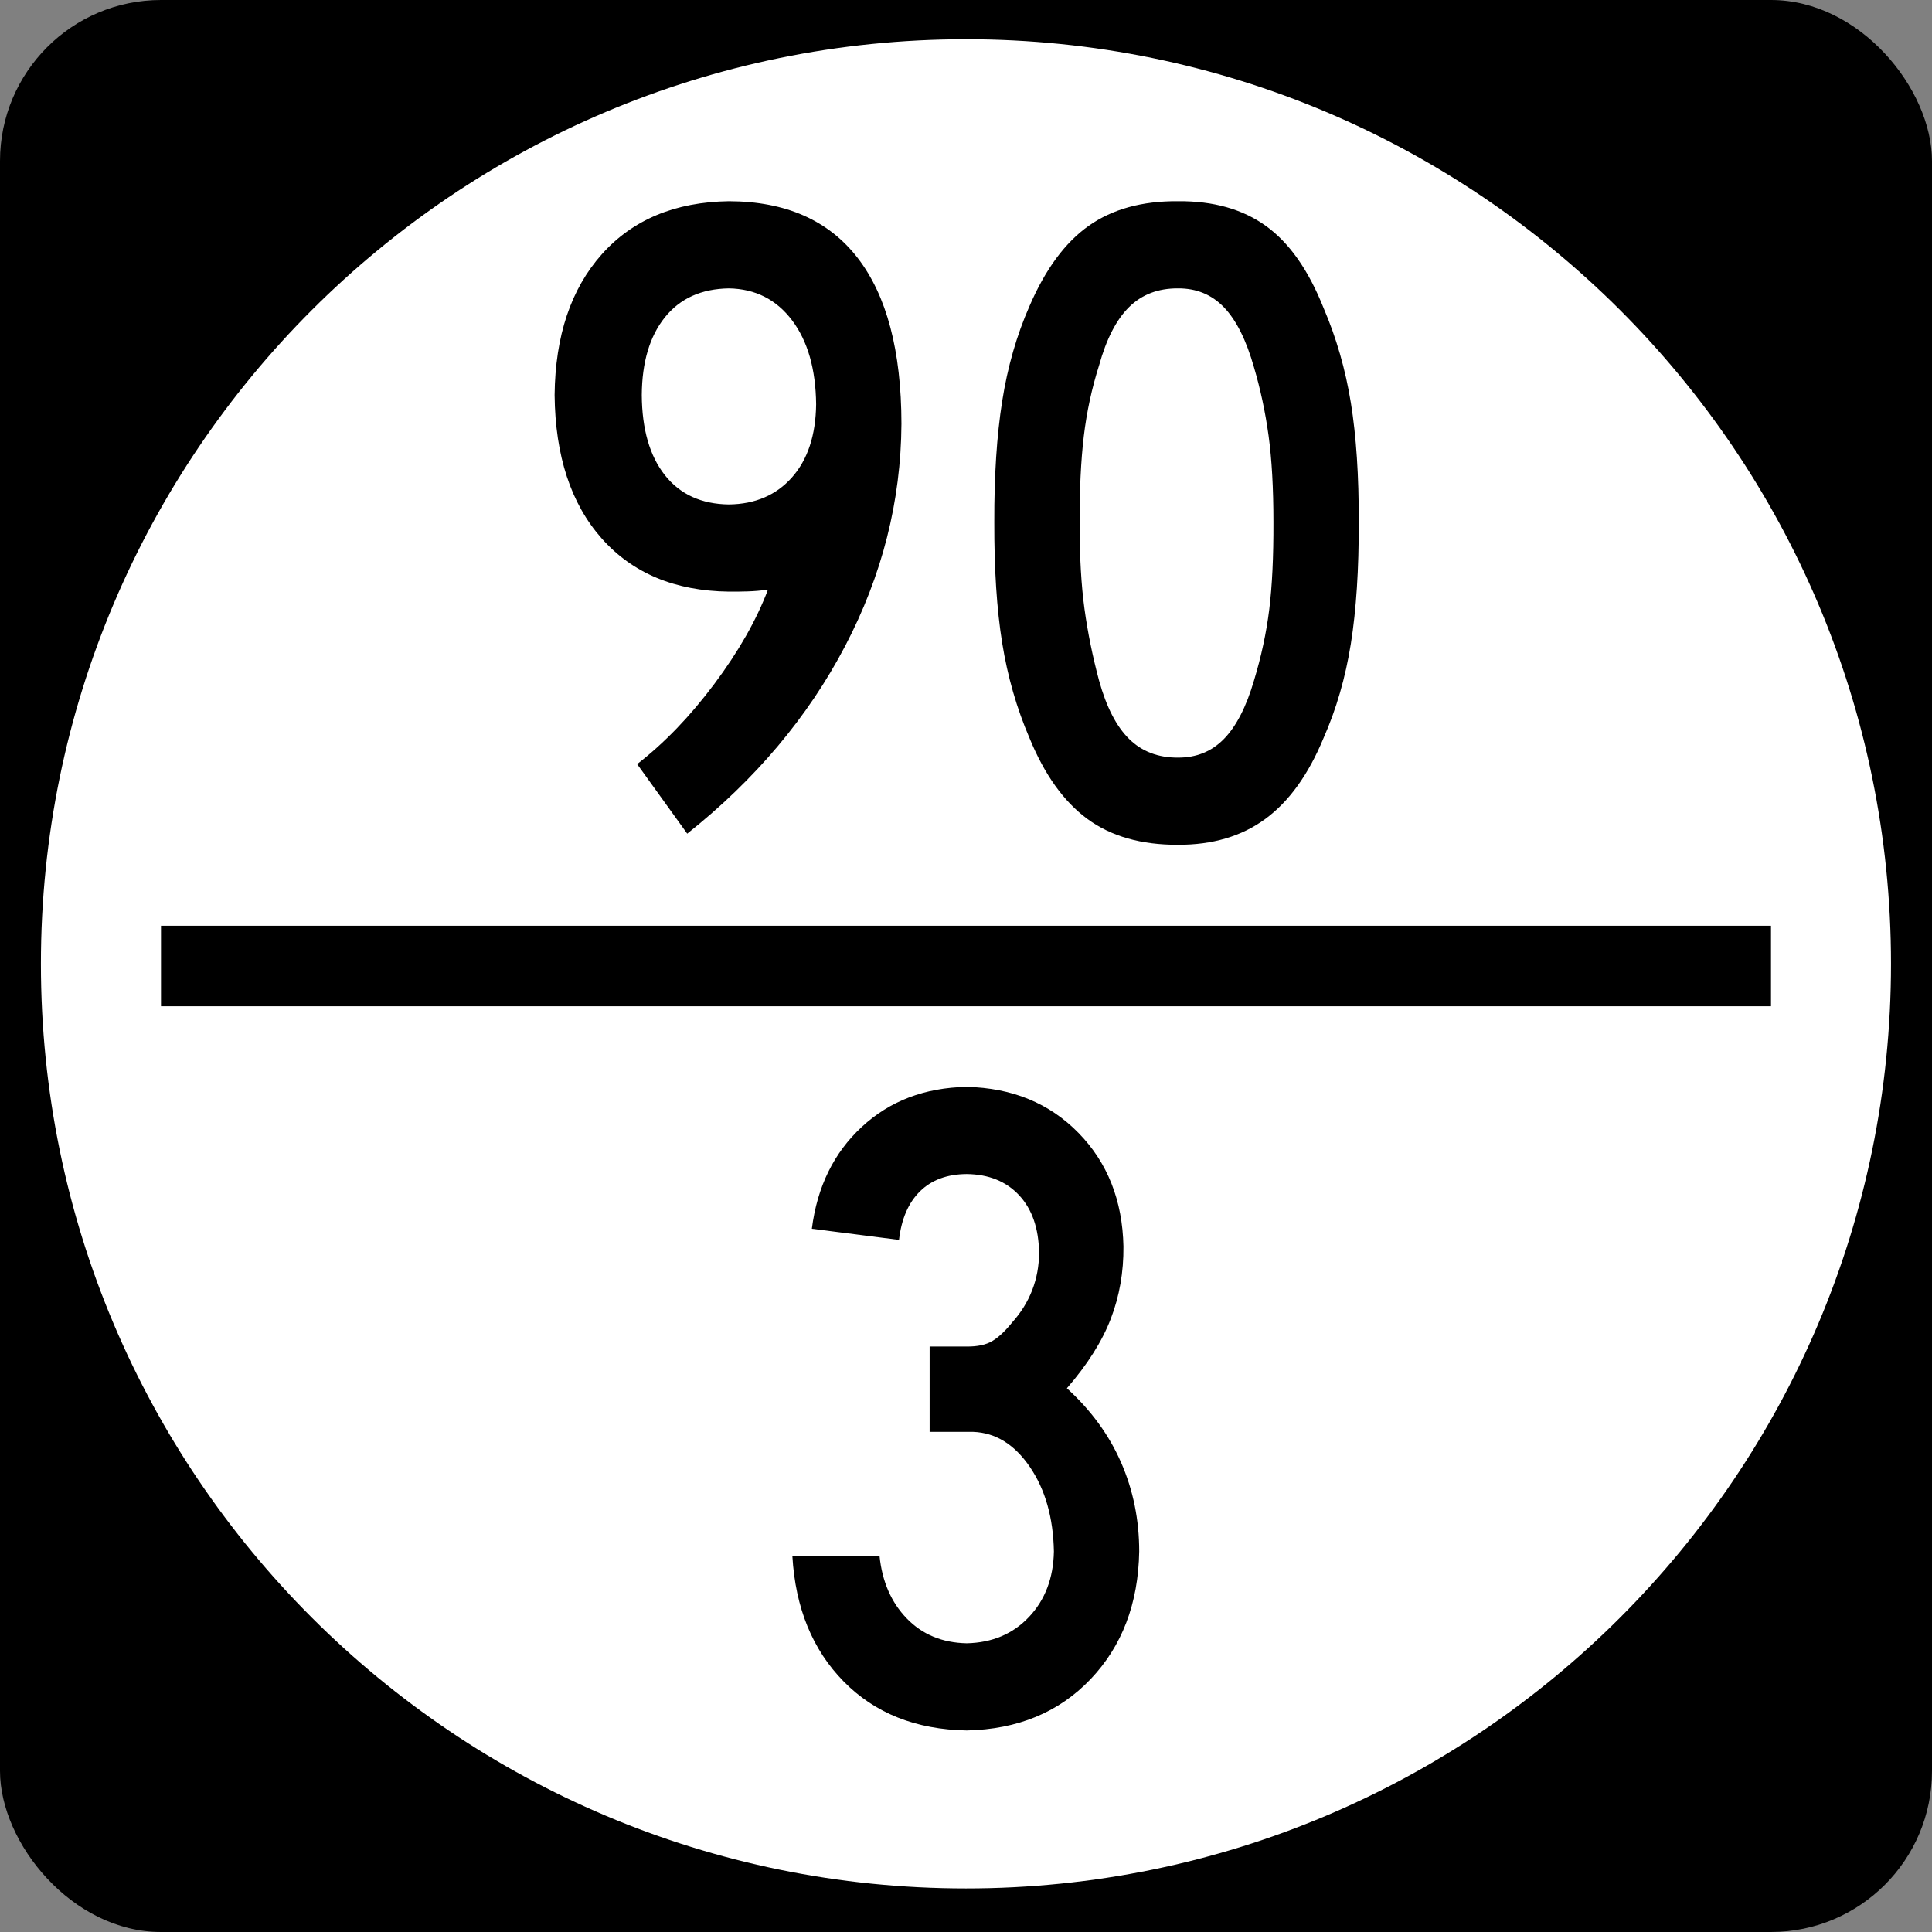 <?xml version="1.0" encoding="UTF-8" standalone="no"?>
<!-- Created with Inkscape (http://www.inkscape.org/) -->
<svg
   xmlns:svg="http://www.w3.org/2000/svg"
   xmlns="http://www.w3.org/2000/svg"
   version="1.0"
   width="150"
   height="150"
   id="svg2">
  <rect width="100%" height="100%" fill="#808080" stroke="none"/>
  <defs
     id="defs4" />
  <g
     id="layer1">
    <g
       id="g1878">
      <rect
         width="150"
         height="150"
         rx="12.5"
         ry="12.5"
         x="0"
         y="0"
         id="rect1872"
         style="opacity:1;fill:#000000;fill-opacity:1;stroke:none;stroke-width:2;stroke-linejoin:miter;stroke-miterlimit:4;stroke-dasharray:none;stroke-dashoffset:0;stroke-opacity:1" />
      <path
         d="M 448.571,898.571 C 448.571,1162.879 260.531,1377.143 28.571,1377.143 C -203.388,1377.143 -391.429,1162.879 -391.429,898.571 C -391.429,634.264 -203.388,420 28.571,420 C 260.531,420 448.571,634.264 448.571,898.571 L 448.571,898.571 z"
         transform="matrix(0.171,0,0,0.15,70.111,-59.953)"
         id="path1874"
         style="opacity:1;fill:#ffffff;fill-opacity:1;stroke:none;stroke-width:2;stroke-linejoin:miter;stroke-miterlimit:4;stroke-dasharray:none;stroke-dashoffset:0;stroke-opacity:1" />
      <rect
         width="125"
         height="6.25"
         x="12.5"
         y="71.875"
         id="rect1902"
         style="opacity:1;fill:#000000;fill-opacity:1;stroke:none;stroke-width:2;stroke-linejoin:miter;stroke-miterlimit:4;stroke-dasharray:none;stroke-dashoffset:0;stroke-opacity:1" />
      <path
         d="M 93.683,125.495 C 93.683,123.036 93.215,120.735 92.279,118.592 C 91.343,116.448 89.939,114.525 88.067,112.823 C 89.667,110.978 90.804,109.178 91.478,107.423 C 92.151,105.668 92.478,103.796 92.459,101.807 C 92.384,98.235 91.22,95.298 88.967,92.996 C 86.714,90.693 83.822,89.503 80.291,89.423 C 77.031,89.482 74.316,90.516 72.146,92.528 C 69.975,94.539 68.682,97.176 68.267,100.439 L 75.035,101.303 C 75.222,99.672 75.765,98.415 76.664,97.532 C 77.562,96.648 78.771,96.201 80.291,96.191 C 82.005,96.212 83.364,96.764 84.368,97.847 C 85.371,98.93 85.884,100.418 85.907,102.311 C 85.905,103.323 85.728,104.286 85.376,105.2 C 85.023,106.113 84.504,106.95 83.819,107.711 C 83.276,108.387 82.76,108.87 82.271,109.16 C 81.782,109.449 81.122,109.59 80.291,109.583 L 77.411,109.583 L 77.411,116.207 L 80.795,116.207 C 82.536,116.274 84.003,117.183 85.196,118.934 C 86.388,120.684 87.009,122.871 87.059,125.495 C 87.02,127.555 86.378,129.247 85.133,130.57 C 83.888,131.893 82.274,132.577 80.291,132.622 C 78.393,132.583 76.842,131.941 75.638,130.696 C 74.433,129.451 73.728,127.837 73.523,125.854 L 66.755,125.854 C 66.99,129.883 68.319,133.129 70.742,135.592 C 73.164,138.055 76.347,139.321 80.291,139.39 C 84.251,139.306 87.455,137.98 89.903,135.412 C 92.351,132.844 93.611,129.538 93.683,125.495 L 93.683,125.495 z"
         transform="translate(-5.235,-5.038)"
         id="flowRoot2647"
         style="font-size:72px;font-style:normal;font-variant:normal;font-weight:normal;font-stretch:normal;text-align:center;line-height:100%;writing-mode:lr-tb;text-anchor:middle;fill:#000000;fill-opacity:1;stroke:none;stroke-width:1px;stroke-linecap:butt;stroke-linejoin:miter;stroke-opacity:1;font-family:Roadgeek 2005 Series C;-inkscape-font-specification:Roadgeek 2005 Series C" />
      <path
         d="M 75.12,106.703 C 75.111,101.037 73.977,96.744 71.718,93.824 C 69.459,90.903 66.129,89.437 61.728,89.423 C 57.542,89.483 54.251,90.857 51.855,93.545 C 49.46,96.233 48.239,99.875 48.192,104.471 C 48.239,109.202 49.46,112.916 51.855,115.613 C 54.251,118.31 57.542,119.684 61.728,119.735 C 62.223,119.738 62.709,119.732 63.186,119.717 C 63.663,119.702 64.185,119.66 64.752,119.591 C 63.861,121.946 62.475,124.382 60.594,126.898 C 58.713,129.415 56.715,131.491 54.6,133.126 L 58.488,138.526 C 63.78,134.32 67.866,129.466 70.746,123.965 C 73.626,118.463 75.084,112.709 75.12,106.703 L 75.12,106.703 z M 68.496,105.191 C 68.466,107.594 67.842,109.484 66.624,110.861 C 65.406,112.238 63.774,112.94 61.728,112.967 C 59.588,112.941 57.929,112.182 56.751,110.69 C 55.574,109.197 54.977,107.124 54.96,104.471 C 54.977,101.921 55.574,99.911 56.751,98.441 C 57.929,96.971 59.588,96.221 61.728,96.191 C 63.774,96.228 65.406,97.053 66.624,98.666 C 67.842,100.278 68.466,102.453 68.496,105.191 L 68.496,105.191 z M 110.625,114.335 C 110.637,110.757 110.433,107.67 110.013,105.074 C 109.593,102.477 108.885,100.02 107.889,97.703 C 106.725,94.775 105.237,92.657 103.425,91.349 C 101.613,90.041 99.333,89.399 96.585,89.423 C 93.806,89.402 91.499,90.038 89.664,91.331 C 87.83,92.624 86.297,94.7 85.065,97.559 C 84.069,99.819 83.361,102.282 82.941,104.948 C 82.521,107.613 82.317,110.742 82.329,114.335 C 82.317,117.981 82.521,121.11 82.941,123.722 C 83.361,126.333 84.069,128.796 85.065,131.11 C 86.225,133.944 87.722,136.035 89.556,137.383 C 91.391,138.732 93.734,139.401 96.585,139.39 C 99.27,139.401 101.532,138.732 103.371,137.383 C 105.21,136.035 106.716,133.944 107.889,131.11 C 108.885,128.859 109.593,126.414 110.013,123.776 C 110.433,121.137 110.637,117.99 110.625,114.335 L 110.625,114.335 z M 104.001,114.335 C 104.01,117.03 103.902,119.289 103.677,121.112 C 103.452,122.934 103.056,124.779 102.489,126.646 C 101.888,128.691 101.111,130.2 100.158,131.173 C 99.206,132.147 98.015,132.63 96.585,132.622 C 95.048,132.63 93.785,132.147 92.796,131.173 C 91.808,130.2 91.031,128.691 90.465,126.646 C 89.961,124.767 89.583,122.91 89.331,121.076 C 89.079,119.241 88.953,117.042 88.953,114.479 C 88.944,111.833 89.052,109.565 89.277,107.675 C 89.502,105.785 89.898,103.949 90.465,102.167 C 91.031,100.122 91.808,98.613 92.796,97.64 C 93.785,96.666 95.048,96.183 96.585,96.191 C 98.015,96.18 99.206,96.669 100.158,97.658 C 101.111,98.646 101.888,100.197 102.489,102.311 C 102.993,104.018 103.371,105.788 103.623,107.621 C 103.875,109.454 104.001,111.692 104.001,114.335 L 104.001,114.335 z"
         transform="translate(-5.132,-73.801)"
         id="flowRoot2667"
         style="font-size:72px;font-style:normal;font-variant:normal;font-weight:normal;font-stretch:normal;text-align:center;line-height:100%;writing-mode:lr-tb;text-anchor:middle;fill:#000000;fill-opacity:1;stroke:none;stroke-width:1px;stroke-linecap:butt;stroke-linejoin:miter;stroke-opacity:1;font-family:Roadgeek 2005 Series C;-inkscape-font-specification:Roadgeek 2005 Series C" />
    </g>
  </g>
</svg>
